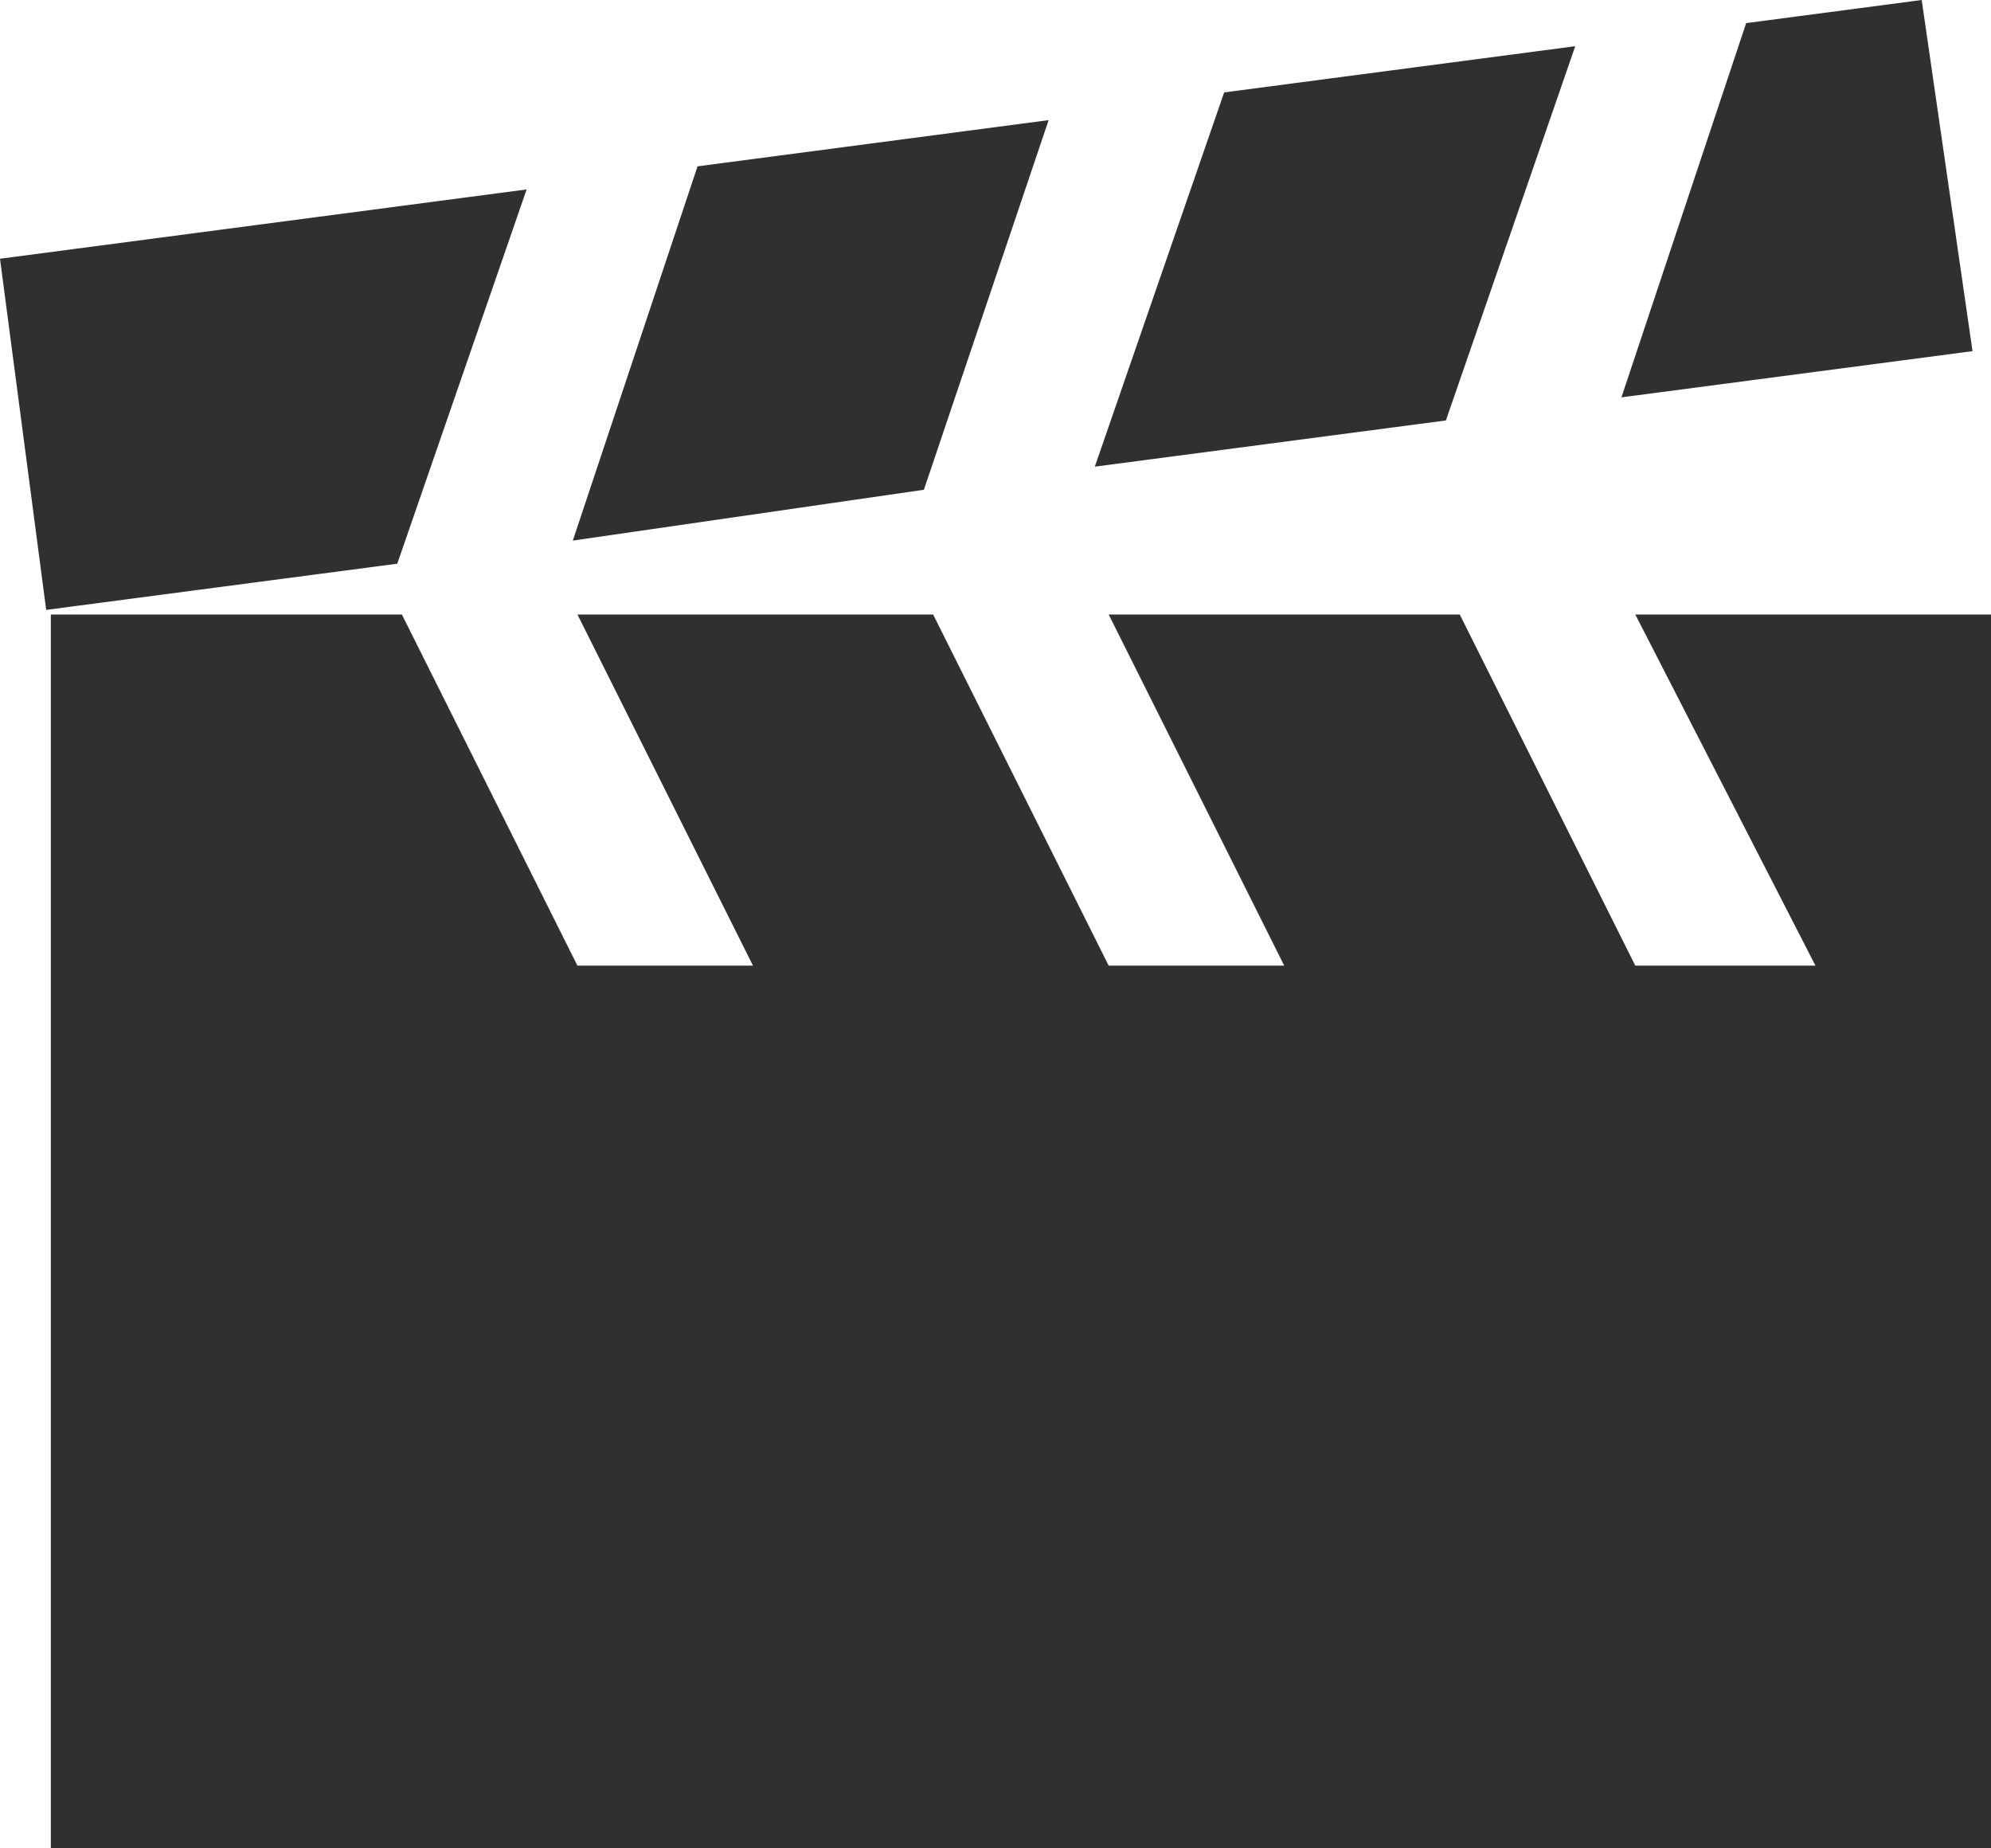 <?xml version="1.0" encoding="utf-8"?>
<!-- Generator: Adobe Illustrator 27.7.0, SVG Export Plug-In . SVG Version: 6.00 Build 0)  -->
<svg version="1.1" id="Layer_1" xmlns="http://www.w3.org/2000/svg" xmlns:xlink="http://www.w3.org/1999/xlink" x="0px" y="0px"
	 viewBox="0 0 43.1 40" style="enable-background:new 0 0 43.1 40;" xml:space="preserve">
<style type="text/css">
	.st0{fill:#303030;}
</style>
<g>
	<polygon class="st0" points="12.4,11.7 15.1,3.6 22.7,2.6 20,10.6 	"/>
	<polygon class="st0" points="23.7,10.1 26.5,2 34.1,1 31.3,9.1 	"/>
	<polygon class="st0" points="35.1,8.6 37.8,0.5 41.6,0 42.7,7.6 	"/>
	<polygon class="st0" points="1,13.2 0,5.6 11.4,4.1 8.6,12.2 	"/>
</g>
<polygon class="st0" points="35.4,13.3 39.3,20.9 35.4,20.9 31.6,13.3 24,13.3 27.8,20.9 24,20.9 20.2,13.3 12.5,13.3 16.3,20.9 
	12.5,20.9 8.7,13.3 1.1,13.3 1.1,20.9 1.1,40 43.1,40 43.1,20.9 43.1,13.3 "/>
</svg>
